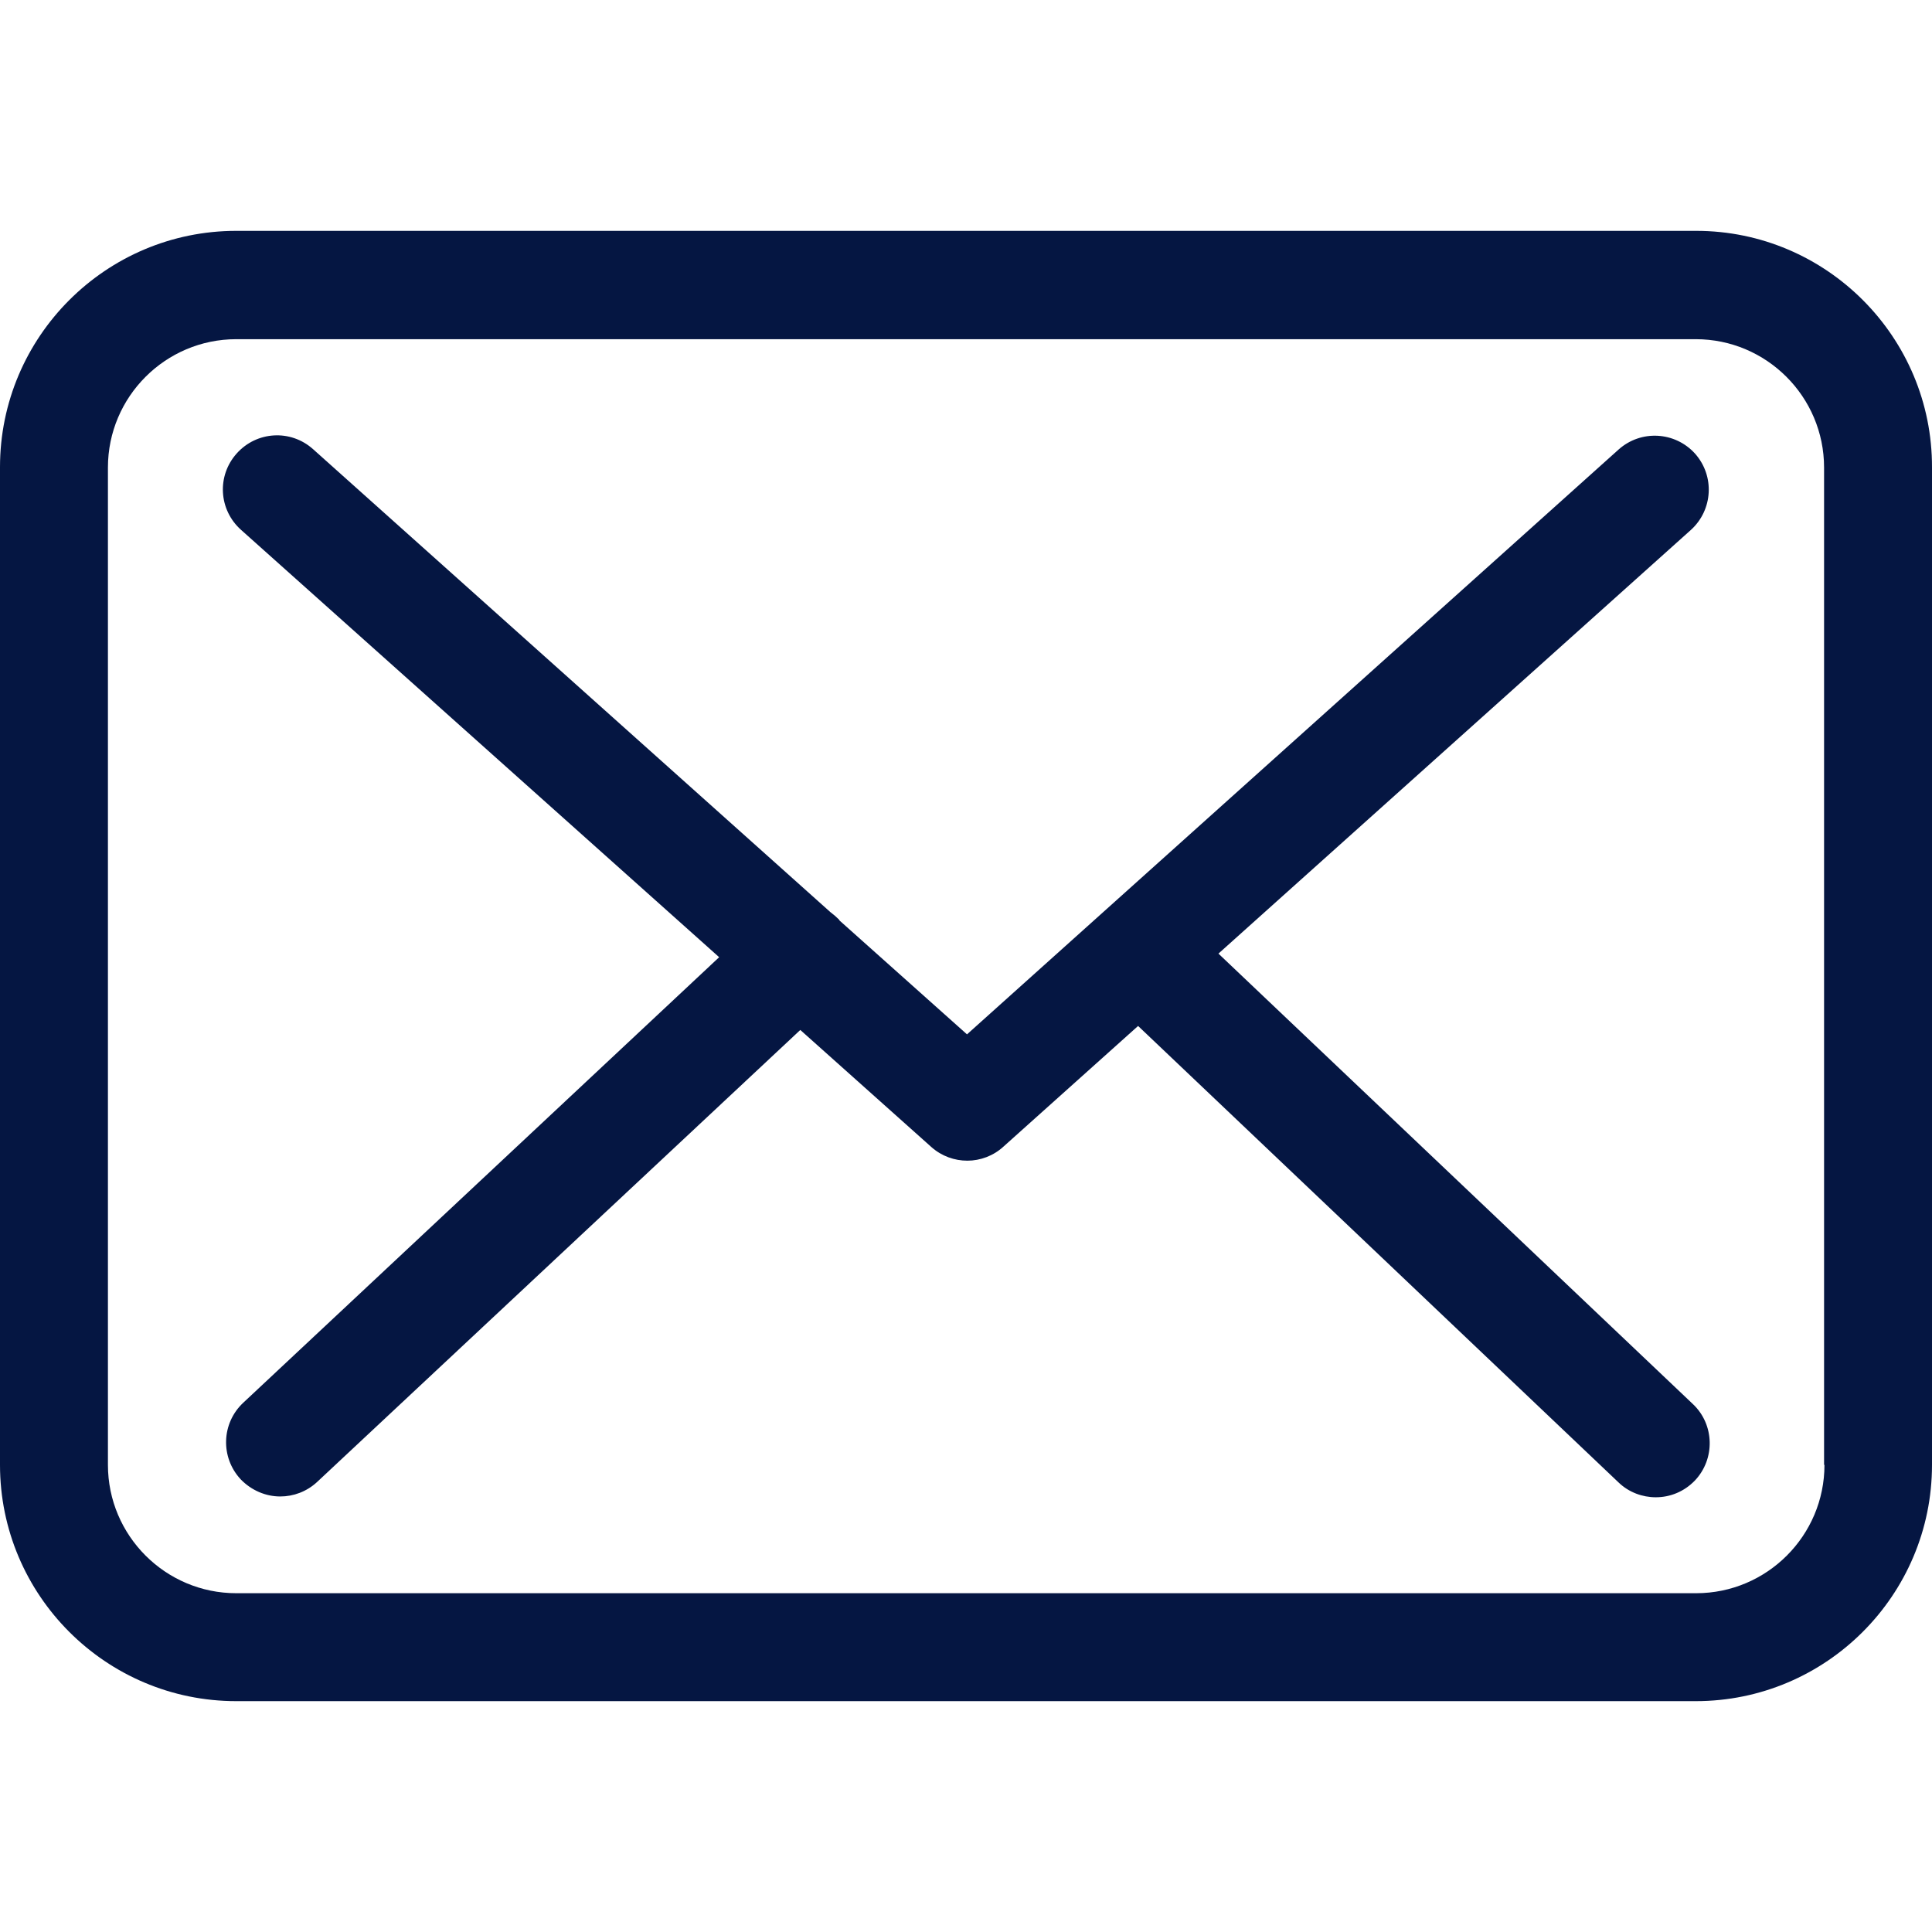 <?xml version="1.0" encoding="iso-8859-1"?>
<!-- Generator: Adobe Illustrator 19.1.0, SVG Export Plug-In . SVG Version: 6.00 Build 0)  -->
<svg version="1.1" id="Capa_1" xmlns="http://www.w3.org/2000/svg" xmlns:xlink="http://www.w3.org/1999/xlink" x="0px" y="0px"
	 viewBox="0 0 483.3 483.3" style="enable-background:new 0 0 483.3 483.3;" xml:space="preserve">
<g>
	<g>
		<path fill="#051642" d="M424.3,57.75H59.1c-32.6,0-59.1,26.5-59.1,59.1v249.6c0,32.6,26.5,59.1,59.1,59.1h365.1c32.6,0,59.1-26.5,59.1-59.1
			v-249.5C483.4,84.35,456.9,57.75,424.3,57.75z M456.4,366.45c0,17.7-14.4,32.1-32.1,32.1H59.1c-17.7,0-32.1-14.4-32.1-32.1v-249.5
			c0-17.7,14.4-32.1,32.1-32.1h365.1c17.7,0,32.1,14.4,32.1,32.1v249.5H456.4z"/>
		<path fill="#051642" d="M304.8,238.55l118.2-106c5.5-5,6-13.5,1-19.1c-5-5.5-13.5-6-19.1-1l-163,146.3l-31.8-28.4c-0.1-0.1-0.2-0.2-0.2-0.3
			c-0.7-0.7-1.4-1.3-2.2-1.9L78.3,112.35c-5.6-5-14.1-4.5-19.1,1.1c-5,5.6-4.5,14.1,1.1,19.1l119.6,106.9L60.8,350.95
			c-5.4,5.1-5.7,13.6-0.6,19.1c2.7,2.8,6.3,4.3,9.9,4.3c3.3,0,6.6-1.2,9.2-3.6l120.9-113.1l32.8,29.3c2.6,2.3,5.8,3.4,9,3.4
			c3.2,0,6.5-1.2,9-3.5l33.7-30.2l120.2,114.2c2.6,2.5,6,3.7,9.3,3.7c3.6,0,7.1-1.4,9.8-4.2c5.1-5.4,4.9-14-0.5-19.1L304.8,238.55z"
			/>
	</g>
</g>
<g>
</g>
<g>
</g>
<g>
</g>
<g>
</g>
<g>
</g>
<g>
</g>
<g>
</g>
<g>
</g>
<g>
</g>
<g>
</g>
<g>
</g>
<g>
</g>
<g>
</g>
<g>
</g>
<g>
</g>
</svg>
